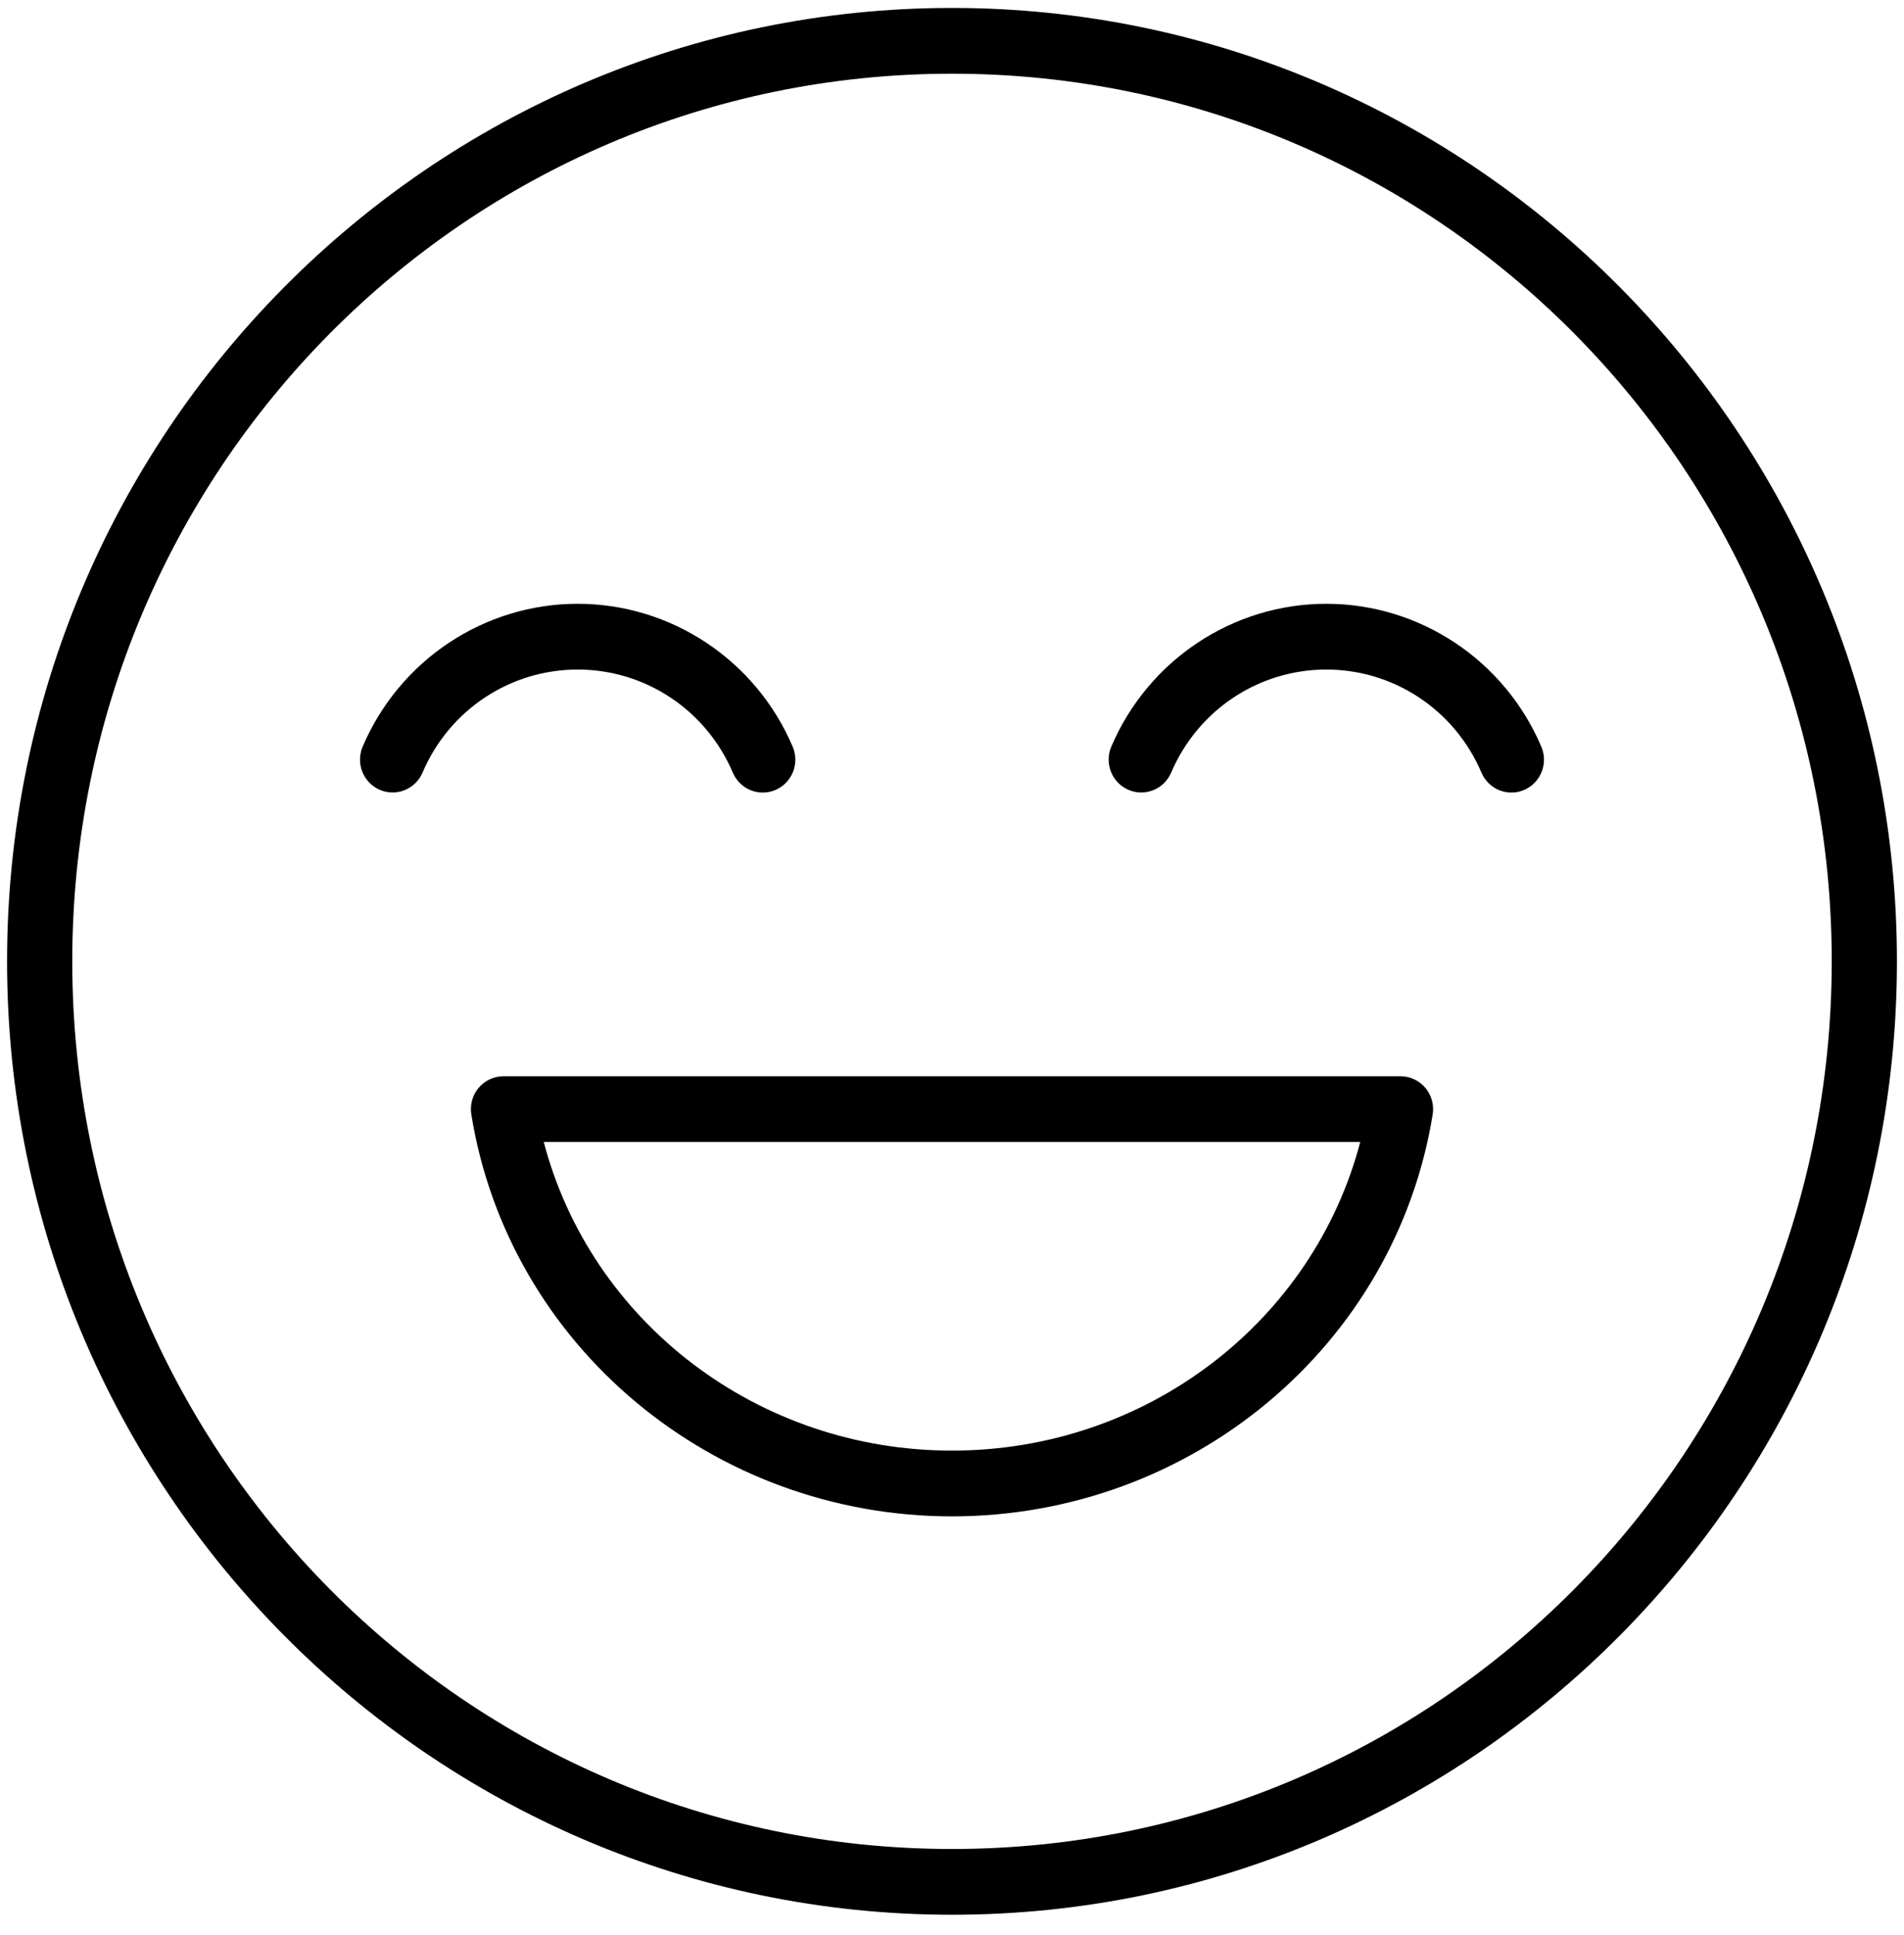 <svg width="63" height="64" viewBox="0 0 63 64" fill="none" xmlns="http://www.w3.org/2000/svg">
<path fill-rule="evenodd" clip-rule="evenodd" d="M31.5 0.263C14.245 0.263 0.234 14.396 0.234 31.8C0.234 49.205 14.245 63.338 31.5 63.338C48.755 63.338 62.766 49.205 62.766 31.8C62.766 14.396 48.755 0.263 31.5 0.263ZM31.5 2.438C47.589 2.438 60.609 15.571 60.609 31.8C60.609 48.029 47.589 61.163 31.5 61.163C15.411 61.163 2.391 48.029 2.391 31.8C2.391 15.571 15.411 2.438 31.5 2.438ZM19.114 19.973C16.023 19.973 13.222 21.833 12 24.698C11.887 24.962 11.883 25.262 11.989 25.53C12.095 25.797 12.302 26.012 12.564 26.126C12.694 26.182 12.834 26.212 12.976 26.214C13.117 26.216 13.258 26.19 13.389 26.137C13.521 26.084 13.641 26.006 13.742 25.906C13.844 25.807 13.925 25.688 13.981 25.557C14.864 23.485 16.878 22.148 19.114 22.148C21.35 22.148 23.365 23.486 24.248 25.559C24.304 25.69 24.385 25.809 24.486 25.908C24.588 26.008 24.707 26.087 24.839 26.14C24.971 26.192 25.111 26.219 25.253 26.217C25.394 26.215 25.534 26.185 25.664 26.129C25.927 26.015 26.134 25.8 26.24 25.532C26.346 25.265 26.342 24.965 26.229 24.7C25.008 21.834 22.206 19.973 19.114 19.973ZM43.885 19.973C40.794 19.973 37.993 21.833 36.771 24.698C36.658 24.962 36.654 25.262 36.76 25.53C36.866 25.797 37.073 26.012 37.336 26.126C37.598 26.24 37.895 26.244 38.161 26.137C38.426 26.031 38.639 25.822 38.752 25.557C39.636 23.485 41.65 22.148 43.885 22.148C46.121 22.148 48.136 23.486 49.019 25.559C49.132 25.824 49.345 26.033 49.61 26.14C49.876 26.246 50.172 26.242 50.435 26.129C50.698 26.015 50.905 25.8 51.011 25.532C51.117 25.265 51.113 24.965 51 24.7C49.779 21.834 46.977 19.973 43.885 19.973ZM16.659 35.601C16.503 35.601 16.348 35.636 16.206 35.702C16.065 35.768 15.939 35.864 15.838 35.984C15.736 36.104 15.662 36.245 15.62 36.397C15.579 36.549 15.57 36.708 15.595 36.864C16.833 44.531 23.599 50.159 31.5 50.16C39.401 50.159 46.167 44.531 47.405 36.864C47.43 36.708 47.421 36.549 47.379 36.397C47.337 36.245 47.263 36.104 47.162 35.984C47.061 35.864 46.935 35.768 46.793 35.702C46.651 35.636 46.497 35.601 46.341 35.601H16.659ZM17.992 37.776H45.008C43.449 43.719 37.941 47.984 31.5 47.985C25.059 47.984 19.551 43.719 17.992 37.776Z" fill="black"/>
</svg>
